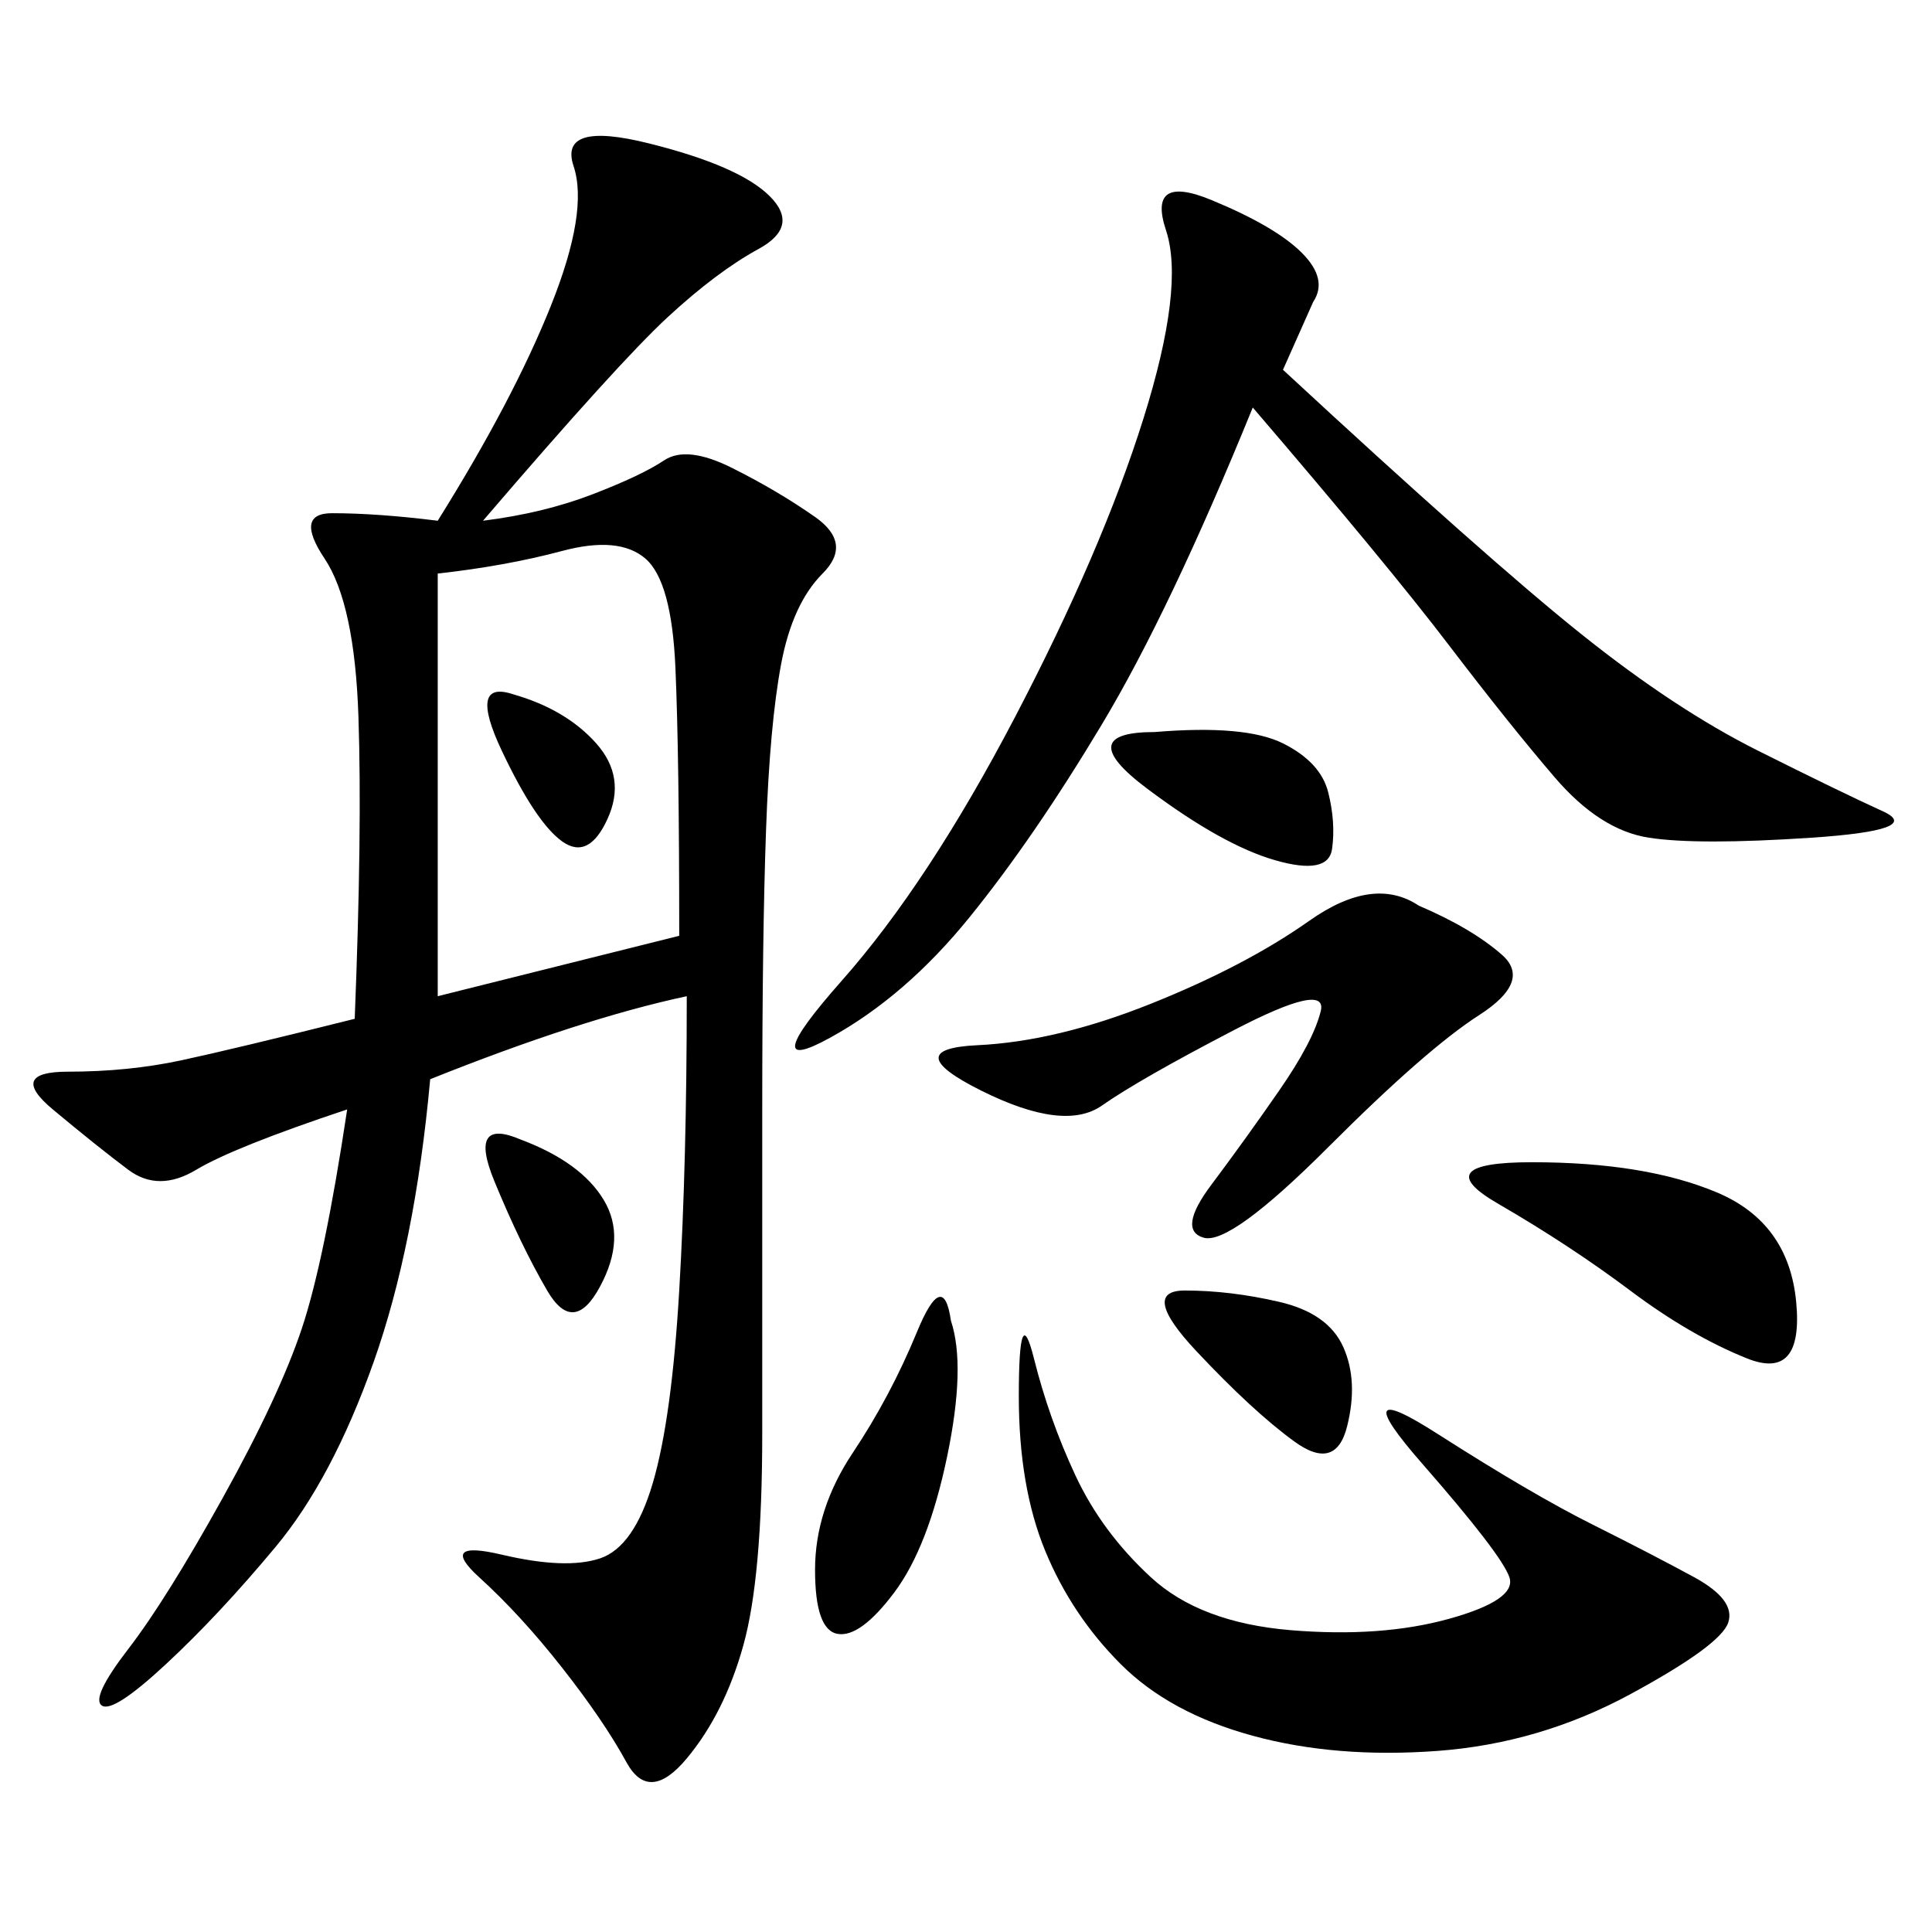 <svg xmlns="http://www.w3.org/2000/svg" xmlns:xlink="http://www.w3.org/1999/xlink" width="300" height="300"><path d="M75 80.86Q84.38 79.69 91.99 76.76Q99.61 73.83 103.13 71.48Q106.64 69.14 113.67 72.66Q120.70 76.17 126.56 80.27Q132.42 84.38 127.73 89.06Q123.05 93.75 121.29 103.13Q119.53 112.50 118.95 128.91Q118.36 145.31 118.36 172.27L118.36 172.27L118.36 222.66Q118.36 244.92 115.43 255.47Q112.50 266.02 106.64 273.05Q100.78 280.08 97.27 273.63Q93.75 267.19 87.30 258.98Q80.86 250.78 74.41 244.92Q67.97 239.06 77.93 241.41Q87.89 243.75 93.16 241.99Q98.44 240.23 101.37 230.27Q104.30 220.31 105.47 200.39Q106.64 180.47 106.64 154.69L106.64 154.69Q90.23 158.20 66.80 167.58L66.80 167.58Q64.45 193.36 58.01 211.52Q51.56 229.69 42.77 240.23Q33.98 250.78 25.78 258.40Q17.58 266.02 15.82 264.84Q14.06 263.67 19.92 256.05Q25.78 248.44 34.57 232.62Q43.36 216.80 46.88 206.25Q50.39 195.70 53.91 172.27L53.91 172.27Q36.33 178.13 30.47 181.64Q24.61 185.16 19.92 181.64Q15.23 178.13 8.20 172.27Q1.17 166.41 10.55 166.41L10.55 166.41Q19.92 166.41 28.13 164.65Q36.33 162.89 55.08 158.20L55.08 158.20Q56.25 128.91 55.66 111.33Q55.08 93.75 50.39 86.72Q45.70 79.69 51.56 79.69L51.56 79.69Q58.59 79.69 67.97 80.86L67.97 80.86Q79.69 62.11 85.55 47.46Q91.41 32.81 89.06 25.78Q86.72 18.75 100.78 22.27Q114.84 25.78 119.53 30.47Q124.22 35.16 117.77 38.67Q111.33 42.19 103.71 49.22Q96.09 56.25 75 80.86L75 80.86ZM199.22 57.42Q230.86 86.72 245.51 98.44Q260.16 110.16 273.05 116.60Q285.94 123.05 292.38 125.98Q298.83 128.91 281.25 130.08Q263.67 131.25 256.05 130.08Q248.44 128.91 241.41 120.70Q234.38 112.50 225 100.20Q215.63 87.89 194.53 63.28L194.53 63.28Q181.64 94.92 171.09 112.50Q160.55 130.08 150.59 142.38Q140.63 154.69 128.91 161.13Q117.19 167.58 130.66 152.34Q144.14 137.11 157.62 111.33Q171.09 85.55 177.54 65.04Q183.98 44.53 181.05 35.74Q178.13 26.95 188.09 31.05Q198.05 35.16 202.15 39.26Q206.25 43.36 203.91 46.88L203.91 46.88L199.22 57.42ZM160.55 210.94Q162.89 220.31 166.99 229.10Q171.09 237.89 178.71 244.92Q186.33 251.95 200.39 253.13Q214.45 254.30 225 251.37Q235.55 248.44 234.38 244.92Q233.20 241.41 220.90 227.34Q208.59 213.28 223.24 222.66Q237.89 232.03 247.27 236.72Q256.64 241.41 263.09 244.92Q269.53 248.44 268.36 251.95Q267.19 255.47 253.13 263.09Q239.06 270.70 223.24 271.88Q207.42 273.05 194.53 269.53Q181.64 266.02 174.02 258.40Q166.41 250.78 162.30 240.82Q158.20 230.86 158.20 216.80L158.20 216.80Q158.20 201.56 160.55 210.94L160.55 210.94ZM67.97 89.06L67.97 154.69L105.47 145.31Q105.47 117.19 104.88 103.71Q104.30 90.23 100.20 86.72Q96.09 83.20 87.30 85.55Q78.52 87.89 67.97 89.06L67.97 89.06ZM220.31 140.63Q228.52 144.14 233.20 148.24Q237.89 152.34 229.69 157.62Q221.48 162.89 206.25 178.13Q191.02 193.36 186.91 192.19Q182.81 191.02 188.09 183.98Q193.36 176.95 198.63 169.34Q203.91 161.72 205.08 157.03Q206.25 152.34 191.60 159.96Q176.95 167.58 171.09 171.68Q165.23 175.78 152.34 169.34Q139.45 162.89 151.76 162.30Q164.06 161.72 178.71 155.86Q193.36 150 203.32 142.97Q213.28 135.94 220.31 140.63L220.31 140.63ZM237.89 180.47Q255.47 180.47 266.60 185.16Q277.73 189.84 278.91 202.15Q280.08 214.45 271.29 210.94Q262.50 207.42 253.13 200.39Q243.75 193.36 232.62 186.91Q221.48 180.47 237.89 180.47L237.89 180.47ZM147.66 205.08Q150 212.11 147.07 226.17Q144.14 240.23 138.87 247.27Q133.59 254.30 130.08 253.71Q126.56 253.13 126.56 243.75L126.56 243.75Q126.56 234.38 132.42 225.59Q138.28 216.80 142.38 206.84Q146.48 196.88 147.66 205.08L147.66 205.08ZM179.30 113.67Q193.36 112.50 199.22 115.43Q205.08 118.36 206.25 123.05Q207.42 127.73 206.84 131.84Q206.25 135.94 198.05 133.59Q189.84 131.25 178.13 122.46Q166.41 113.67 179.30 113.67L179.30 113.67ZM183.98 200.39Q191.02 200.39 198.63 202.15Q206.25 203.91 208.59 209.18Q210.94 214.45 209.18 221.48Q207.42 228.52 200.98 223.83Q194.53 219.14 185.74 209.77Q176.95 200.39 183.98 200.39L183.98 200.39ZM80.86 176.95Q90.23 180.47 93.75 186.33Q97.27 192.19 93.16 199.80Q89.06 207.42 84.96 200.39Q80.86 193.36 76.76 183.40Q72.66 173.44 80.86 176.95L80.86 176.95ZM79.69 107.81Q87.89 110.16 92.58 115.43Q97.27 120.70 94.34 127.15Q91.41 133.59 87.30 130.66Q83.20 127.73 77.93 116.60Q72.66 105.47 79.69 107.81L79.69 107.81Z"/></svg>
